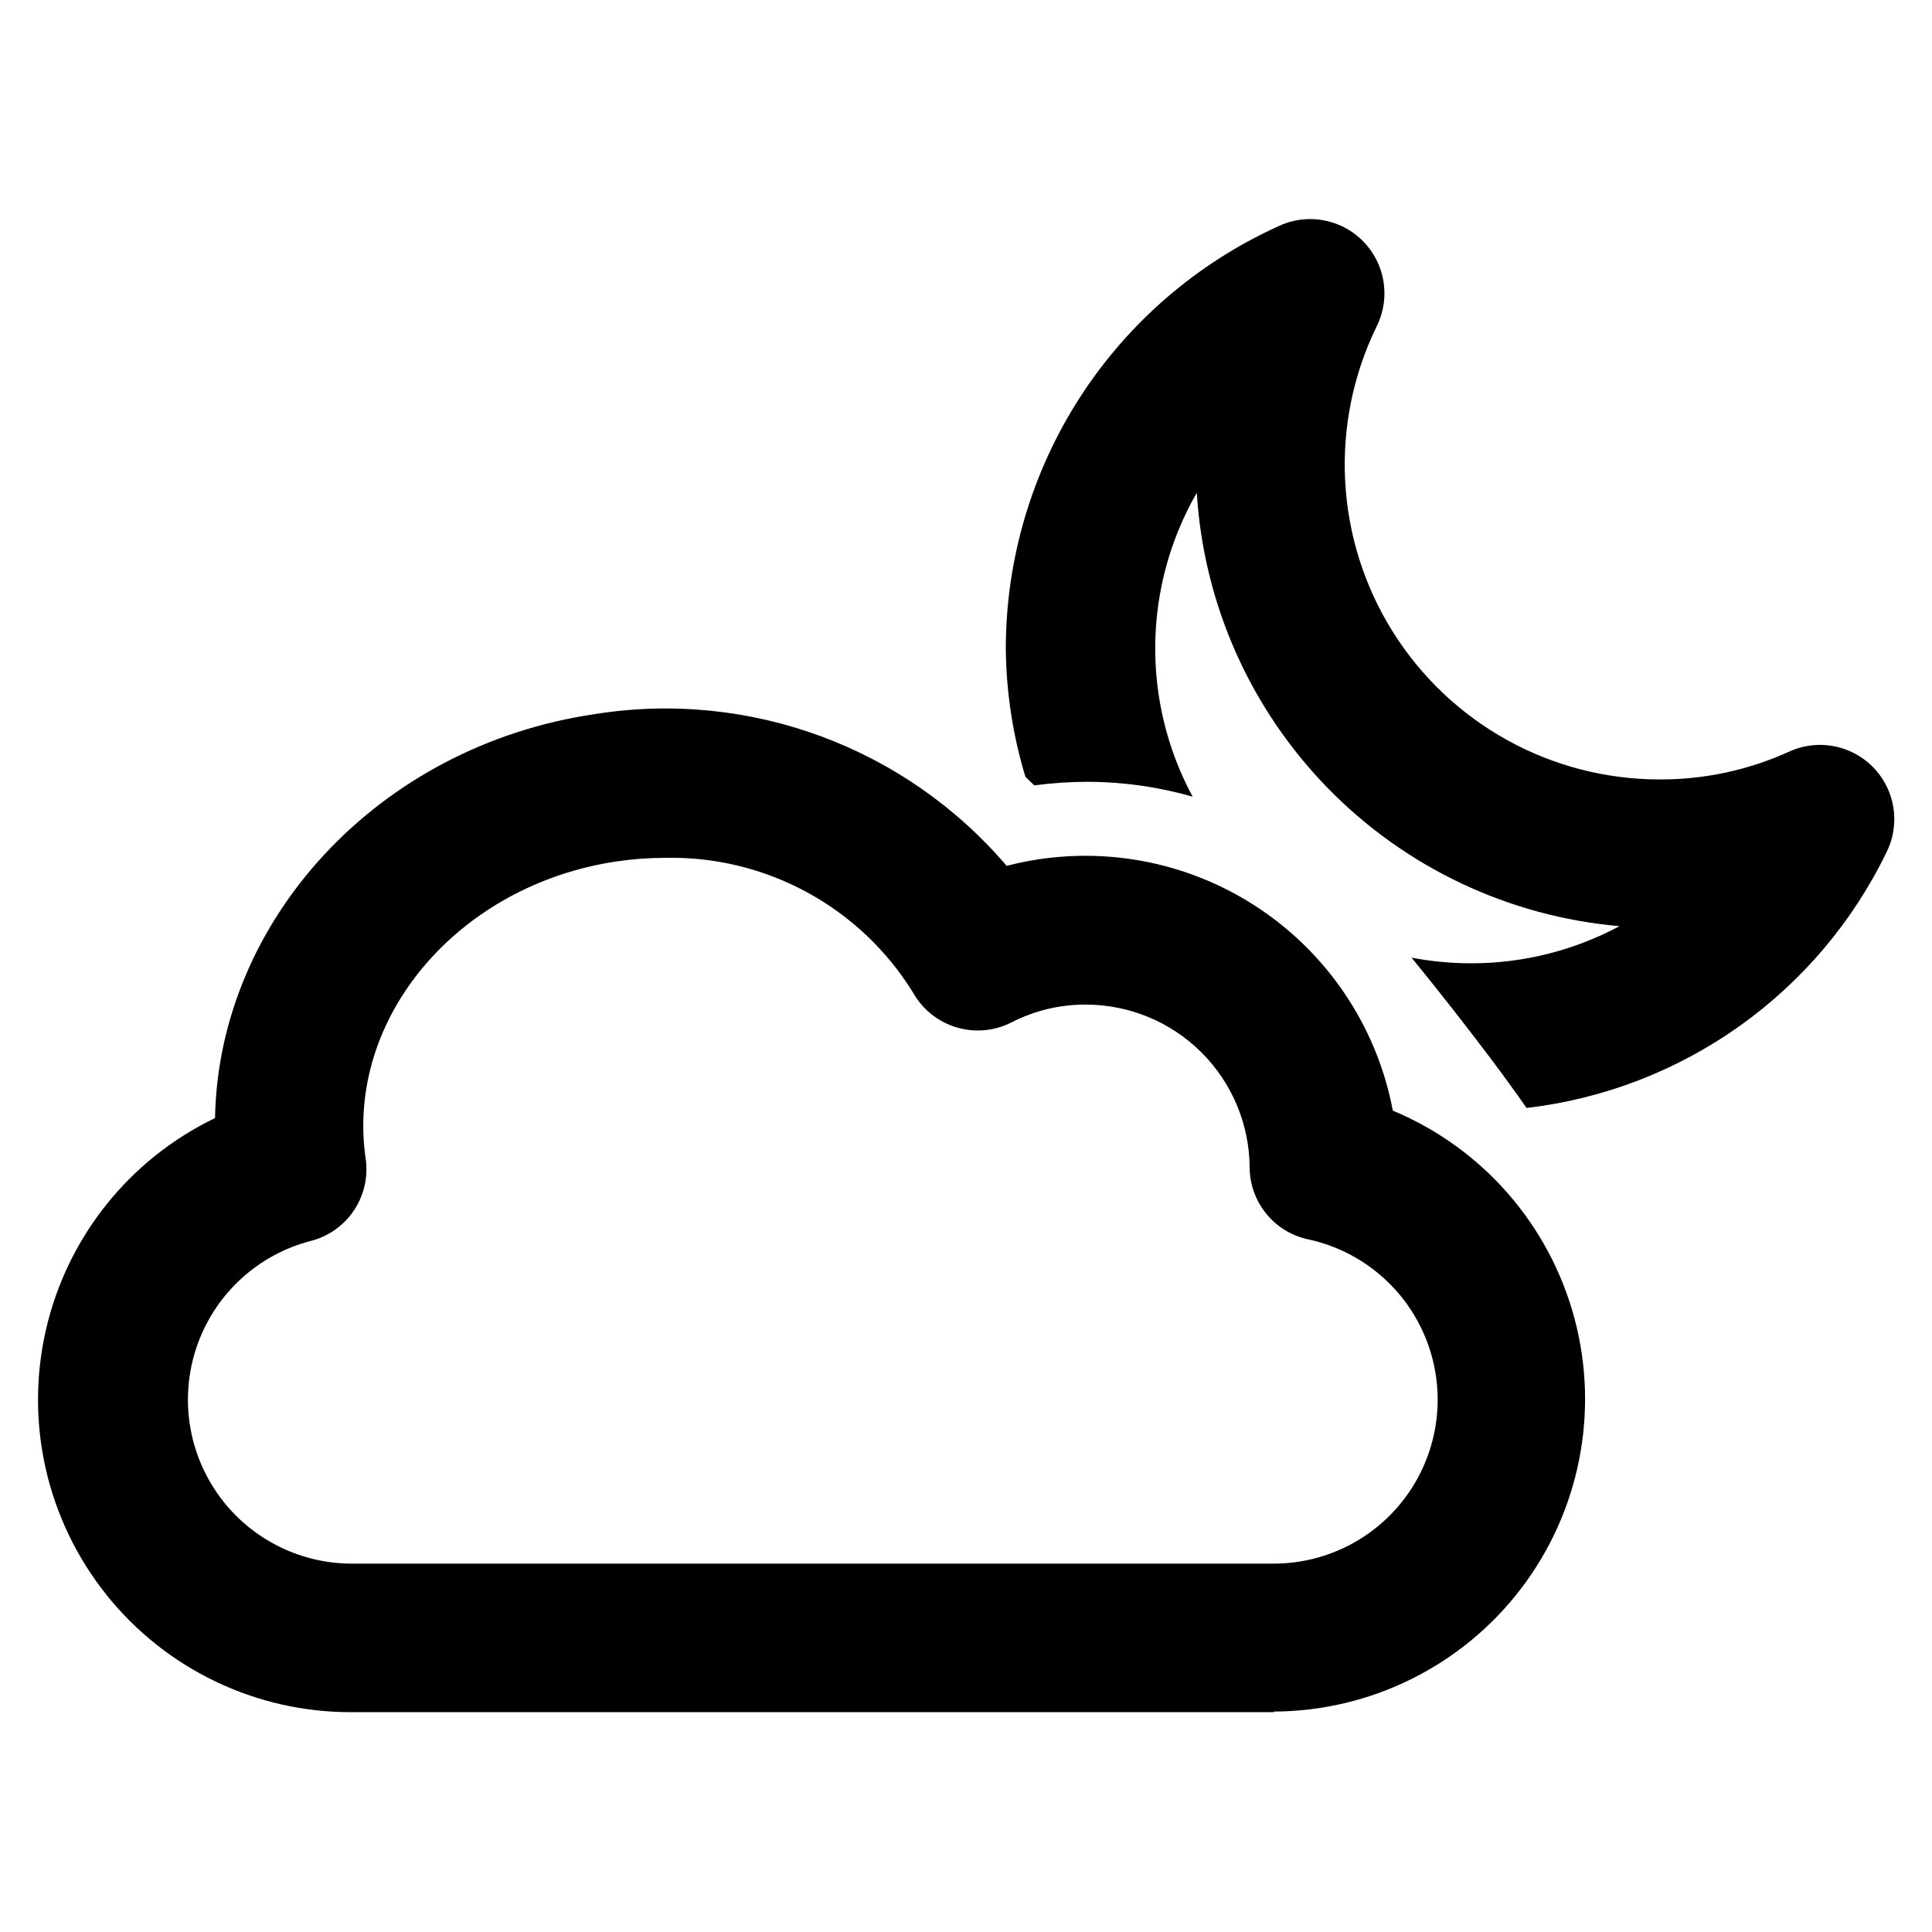<?xml version="1.0" encoding="UTF-8"?>
<!-- Uploaded to: ICON Repo, www.svgrepo.com, Generator: ICON Repo Mixer Tools -->
<svg fill="#000000" width="800px" height="800px" version="1.1" viewBox="144 144 512 512" xmlns="http://www.w3.org/2000/svg">
 <g>
  <path d="m481.63 597.74h-244.59c-25.223 0.047-49.094-11.402-64.84-31.109-15.75-19.703-21.66-45.508-16.055-70.102 5.606-24.594 22.109-45.293 44.84-56.227 0.945-52.348 43.141-98.637 100.68-107.06v-0.004c40.895-6.523 82.238 8.719 109.11 40.227 22.23-5.785 45.859-2.086 65.258 10.207 19.398 12.297 32.824 32.09 37.082 54.66 23.703 9.879 41.48 30.199 48.125 55.004 6.648 24.805 1.41 51.289-14.176 71.699-15.586 20.406-39.758 32.43-65.438 32.547zm-161.54-226.4c-4.242 0.004-8.477 0.32-12.676 0.945-42.035 6.219-71.871 41.484-66.52 78.719h0.004c0.711 4.816-0.395 9.723-3.102 13.77-2.707 4.043-6.82 6.938-11.543 8.117-13.719 3.59-24.82 13.648-29.746 26.949-4.922 13.297-3.047 28.164 5.023 39.82 8.074 11.66 21.328 18.648 35.508 18.719h244.59c14.395-0.027 27.84-7.184 35.906-19.105 8.062-11.922 9.703-27.066 4.371-40.438-5.328-13.371-16.934-23.234-30.988-26.34-4.426-0.887-8.41-3.277-11.277-6.762-2.871-3.484-4.449-7.856-4.469-12.367-0.082-11.469-4.699-22.441-12.836-30.523-8.141-8.082-19.148-12.617-30.617-12.617-6.844-0.023-13.594 1.594-19.68 4.727-4.519 2.297-9.754 2.762-14.609 1.293-4.856-1.465-8.953-4.75-11.449-9.168-14.043-22.781-39.133-36.387-65.887-35.738z"/>
  <path d="m548.54 437.62c41.359-4.805 77.387-30.438 95.488-67.934 2.375-4.883 2.625-10.531 0.691-15.605-1.934-5.074-5.875-9.125-10.895-11.191-5.019-2.07-10.672-1.973-15.617 0.27-10.797 4.918-22.535 7.445-34.402 7.398-28.762 0-55.496-14.816-70.742-39.203-15.25-24.387-16.867-54.906-4.277-80.766 2.477-4.922 2.777-10.652 0.832-15.805-1.945-5.148-5.961-9.25-11.07-11.305-5.109-2.051-10.848-1.871-15.816 0.5-21.496 9.758-39.73 25.492-52.531 45.324-12.797 19.836-19.621 42.934-19.656 66.539 0.105 11.523 1.855 22.977 5.195 34.008l2.363 2.281c4.668-0.625 9.375-0.941 14.09-0.945 9.426 0.023 18.805 1.348 27.867 3.938-13.605-25.223-13.188-55.691 1.102-80.531 1.812 29.391 14.121 57.148 34.68 78.23 20.559 21.078 48.004 34.074 77.34 36.621-12.109 6.477-25.629 9.859-39.359 9.84-5.285-0.004-10.555-0.504-15.746-1.496 0 0 18.656 22.75 30.465 39.832z"/>
 </g>
</svg>